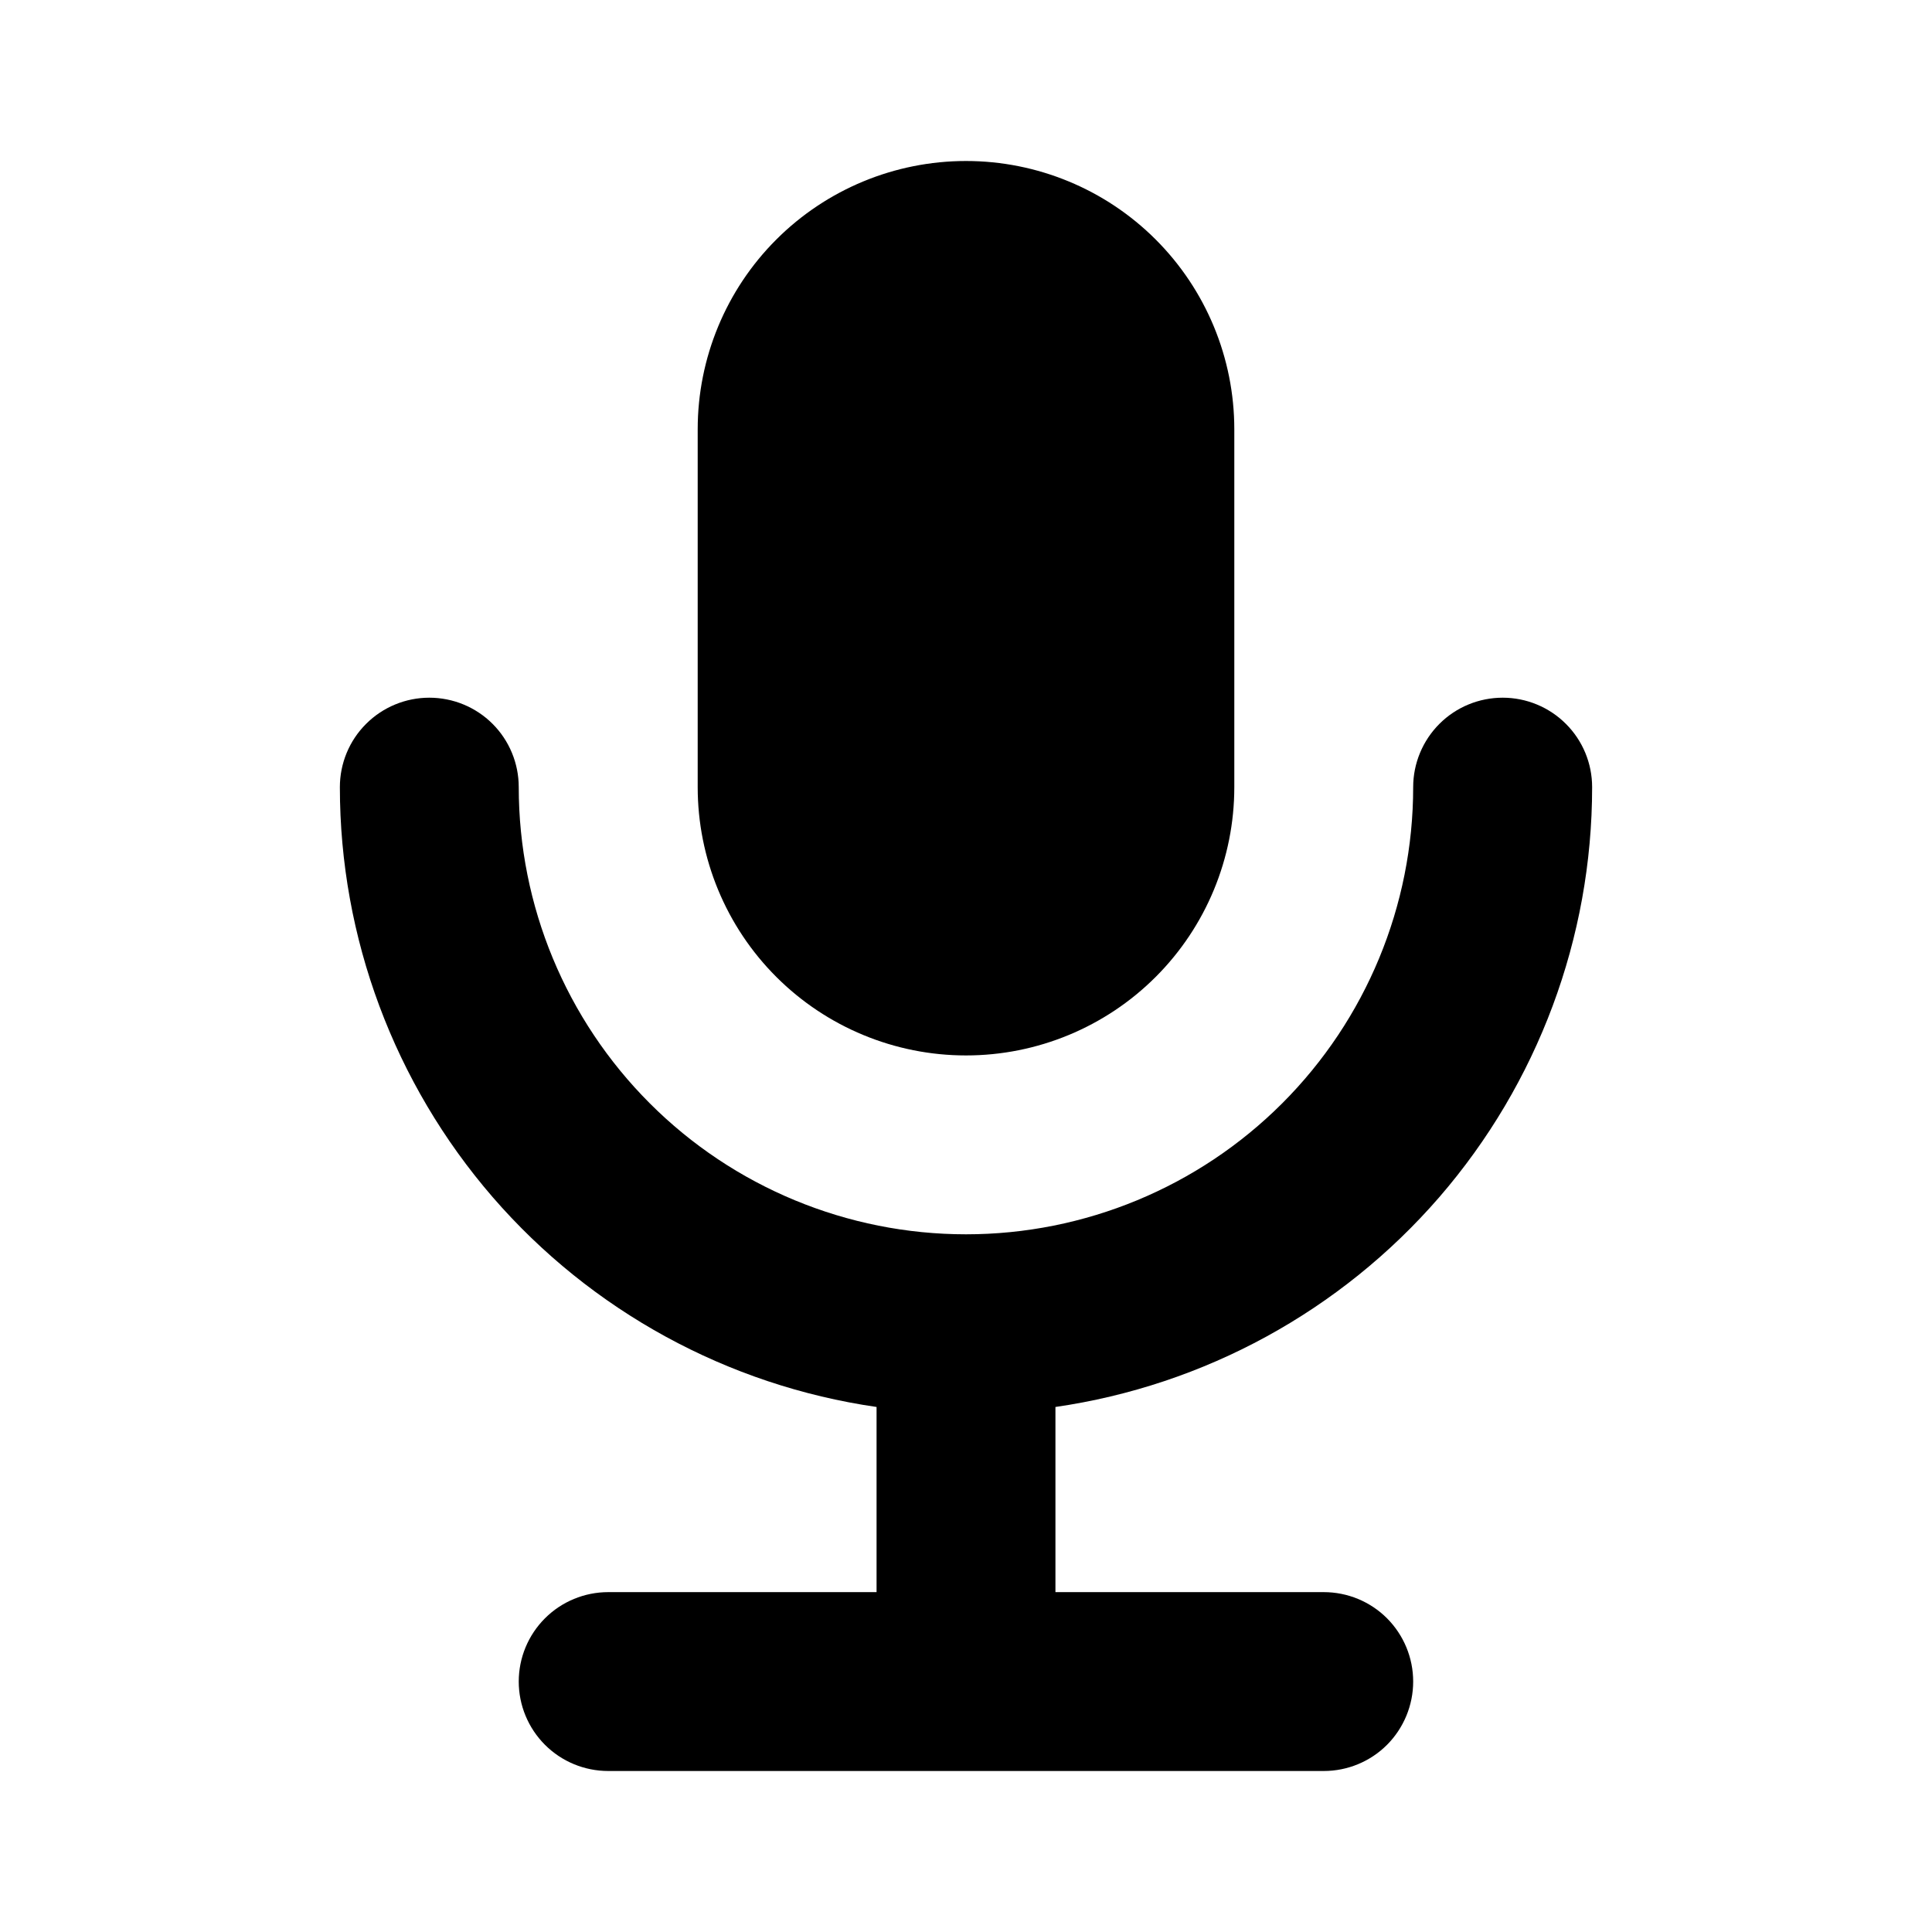 <svg width="24" height="24" viewBox="0 0 24 24"  xmlns="http://www.w3.org/2000/svg">
<path fill-rule="evenodd" clip-rule="evenodd" d="M8.667 5.333C8.667 4.449 9.018 3.601 9.643 2.976C10.268 2.351 11.116 2 12 2C12.884 2 13.732 2.351 14.357 2.976C14.982 3.601 15.333 4.449 15.333 5.333V9.778C15.333 10.662 14.982 11.51 14.357 12.135C13.732 12.76 12.884 13.111 12 13.111C11.116 13.111 10.268 12.76 9.643 12.135C9.018 11.51 8.667 10.662 8.667 9.778V5.333ZM13.111 17.478C14.962 17.21 16.655 16.285 17.88 14.871C19.104 13.456 19.778 11.648 19.778 9.778C19.778 9.483 19.661 9.2 19.452 8.992C19.244 8.784 18.961 8.667 18.667 8.667C18.372 8.667 18.089 8.784 17.881 8.992C17.673 9.2 17.555 9.483 17.555 9.778C17.555 11.251 16.97 12.664 15.928 13.706C14.886 14.748 13.473 15.333 12 15.333C10.527 15.333 9.113 14.748 8.072 13.706C7.03 12.664 6.444 11.251 6.444 9.778C6.444 9.483 6.327 9.2 6.119 8.992C5.911 8.784 5.628 8.667 5.333 8.667C5.039 8.667 4.756 8.784 4.548 8.992C4.339 9.2 4.222 9.483 4.222 9.778C4.222 11.648 4.896 13.456 6.12 14.871C7.345 16.285 9.038 17.21 10.889 17.478V19.778H7.556C7.261 19.778 6.978 19.895 6.77 20.103C6.561 20.312 6.444 20.594 6.444 20.889C6.444 21.183 6.561 21.466 6.77 21.675C6.978 21.883 7.261 22 7.556 22H16.444C16.739 22 17.022 21.883 17.23 21.675C17.438 21.466 17.555 21.183 17.555 20.889C17.555 20.594 17.438 20.312 17.23 20.103C17.022 19.895 16.739 19.778 16.444 19.778H13.111V17.478Z" />
</svg>
